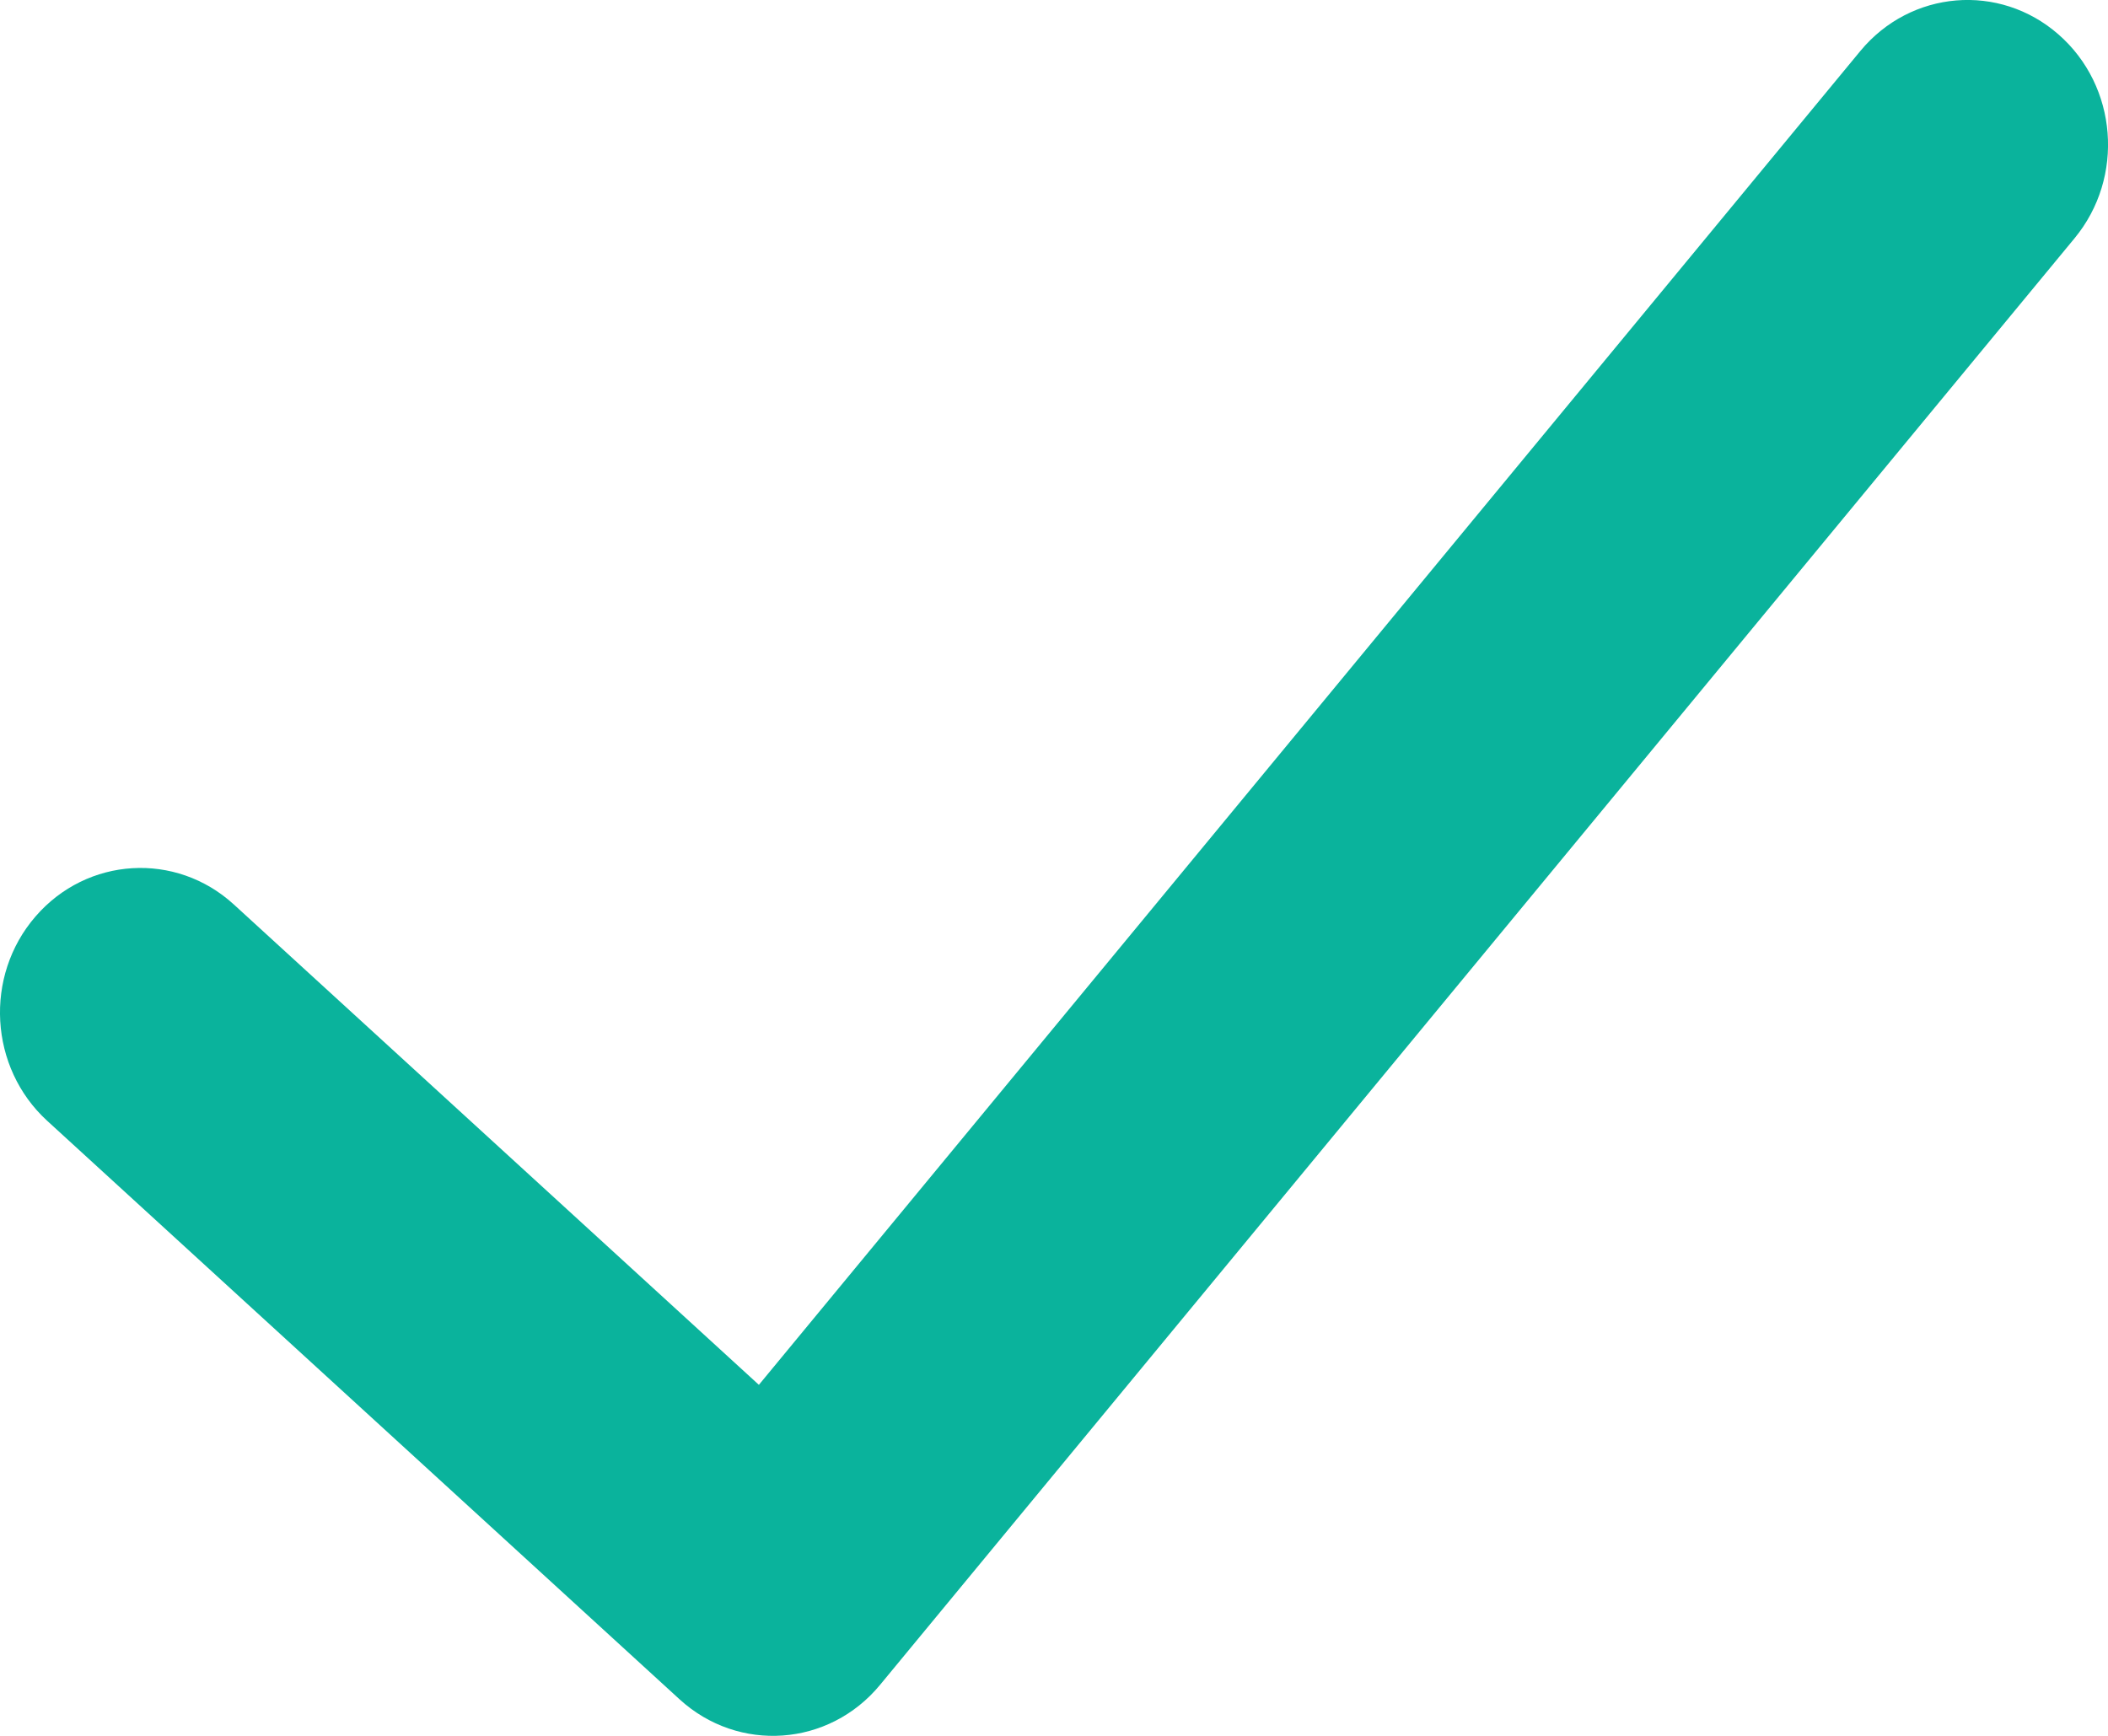 <svg width="17" height="14" viewBox="0 0 17 14" fill="none" xmlns="http://www.w3.org/2000/svg">
<path fill-rule="evenodd" clip-rule="evenodd" d="M15.003 0.411C15.409 -0.08 16.124 -0.14 16.601 0.278C17.078 0.695 17.136 1.431 16.73 1.922L7.097 13.589C6.685 14.088 5.956 14.14 5.48 13.705L0.38 9.039C-0.087 8.611 -0.13 7.873 0.286 7.392C0.702 6.91 1.418 6.867 1.886 7.295L6.12 11.169L15.003 0.411Z" fill="#0AB39C"/>
</svg>
